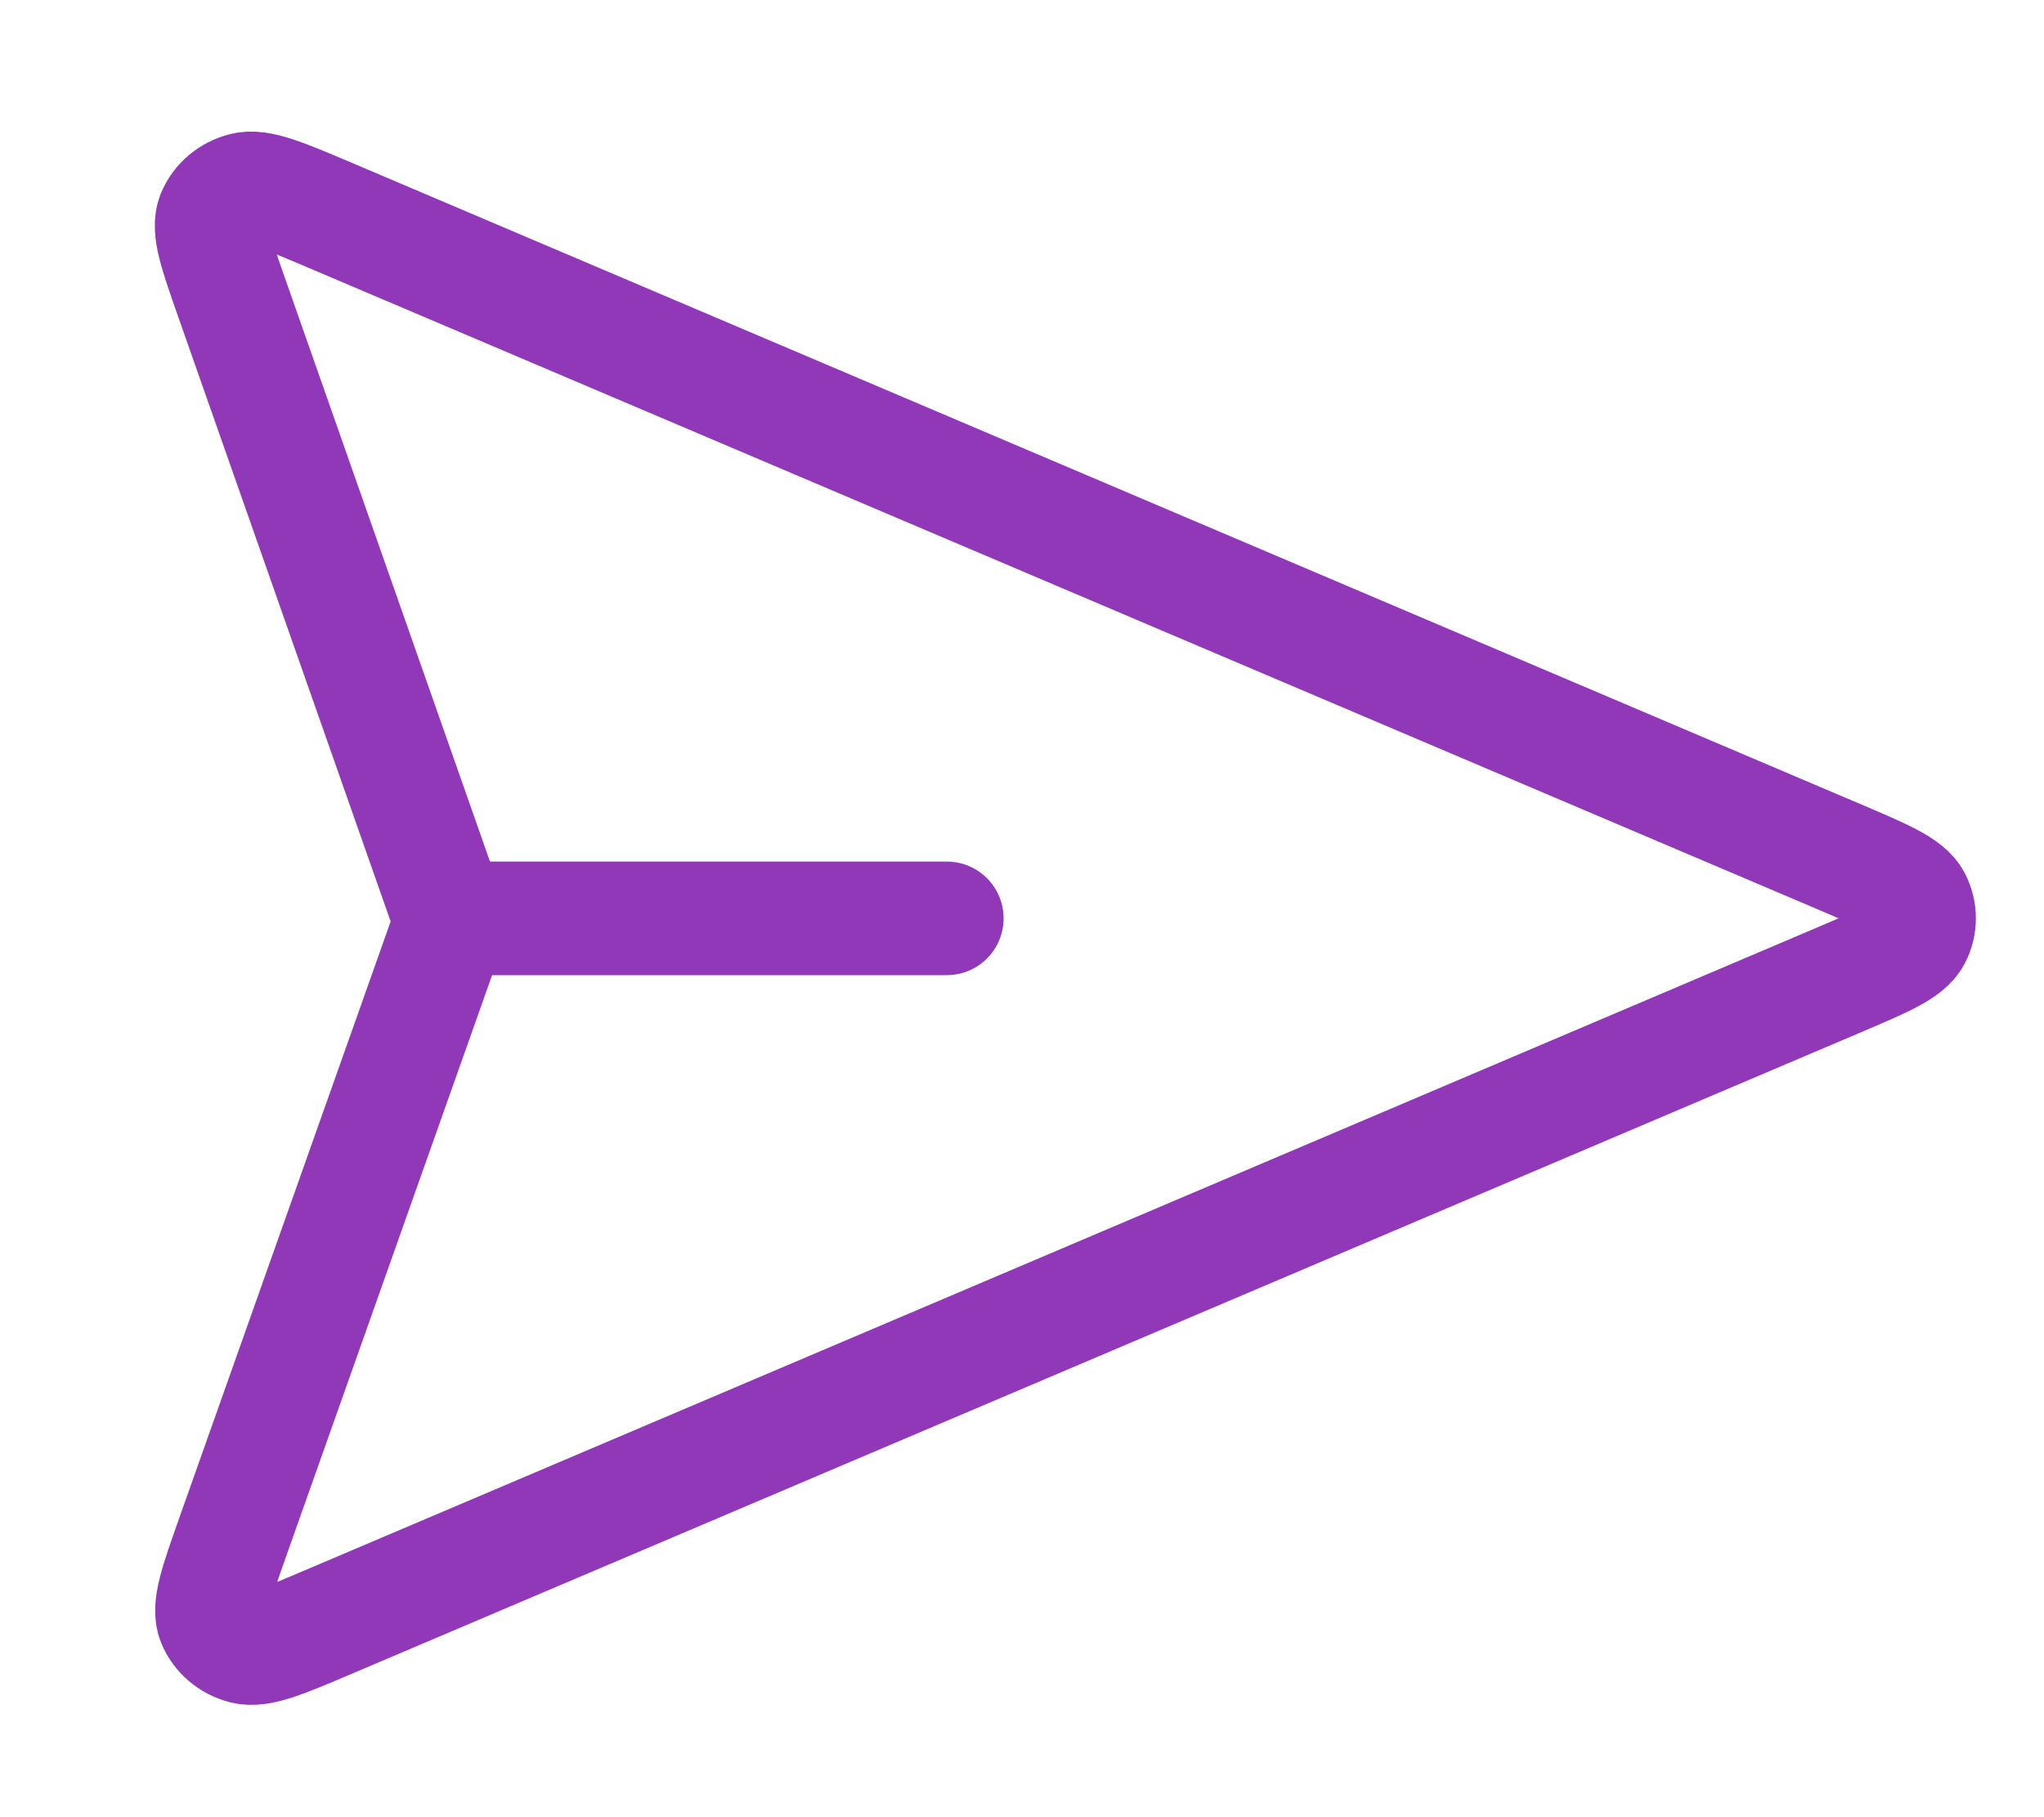 <svg width="18" height="16" viewBox="0 0 18 16" fill="none" xmlns="http://www.w3.org/2000/svg">
<path d="M8.338 8.086H3.971M3.903 8.304L2.049 13.535C1.904 13.946 1.831 14.152 1.883 14.278C1.928 14.388 2.026 14.471 2.146 14.503C2.285 14.54 2.494 14.451 2.912 14.273L16.183 8.633C16.592 8.459 16.796 8.372 16.859 8.252C16.914 8.147 16.914 8.024 16.859 7.919C16.796 7.799 16.592 7.712 16.183 7.538L2.908 1.896C2.491 1.719 2.282 1.63 2.144 1.667C2.023 1.698 1.926 1.781 1.88 1.891C1.828 2.017 1.9 2.222 2.044 2.632L3.904 7.925C3.929 7.995 3.941 8.03 3.946 8.066C3.95 8.098 3.95 8.131 3.946 8.163C3.941 8.199 3.928 8.234 3.903 8.304Z" stroke="#9038B7" stroke-linecap="round" stroke-linejoin="round"/>
</svg>
